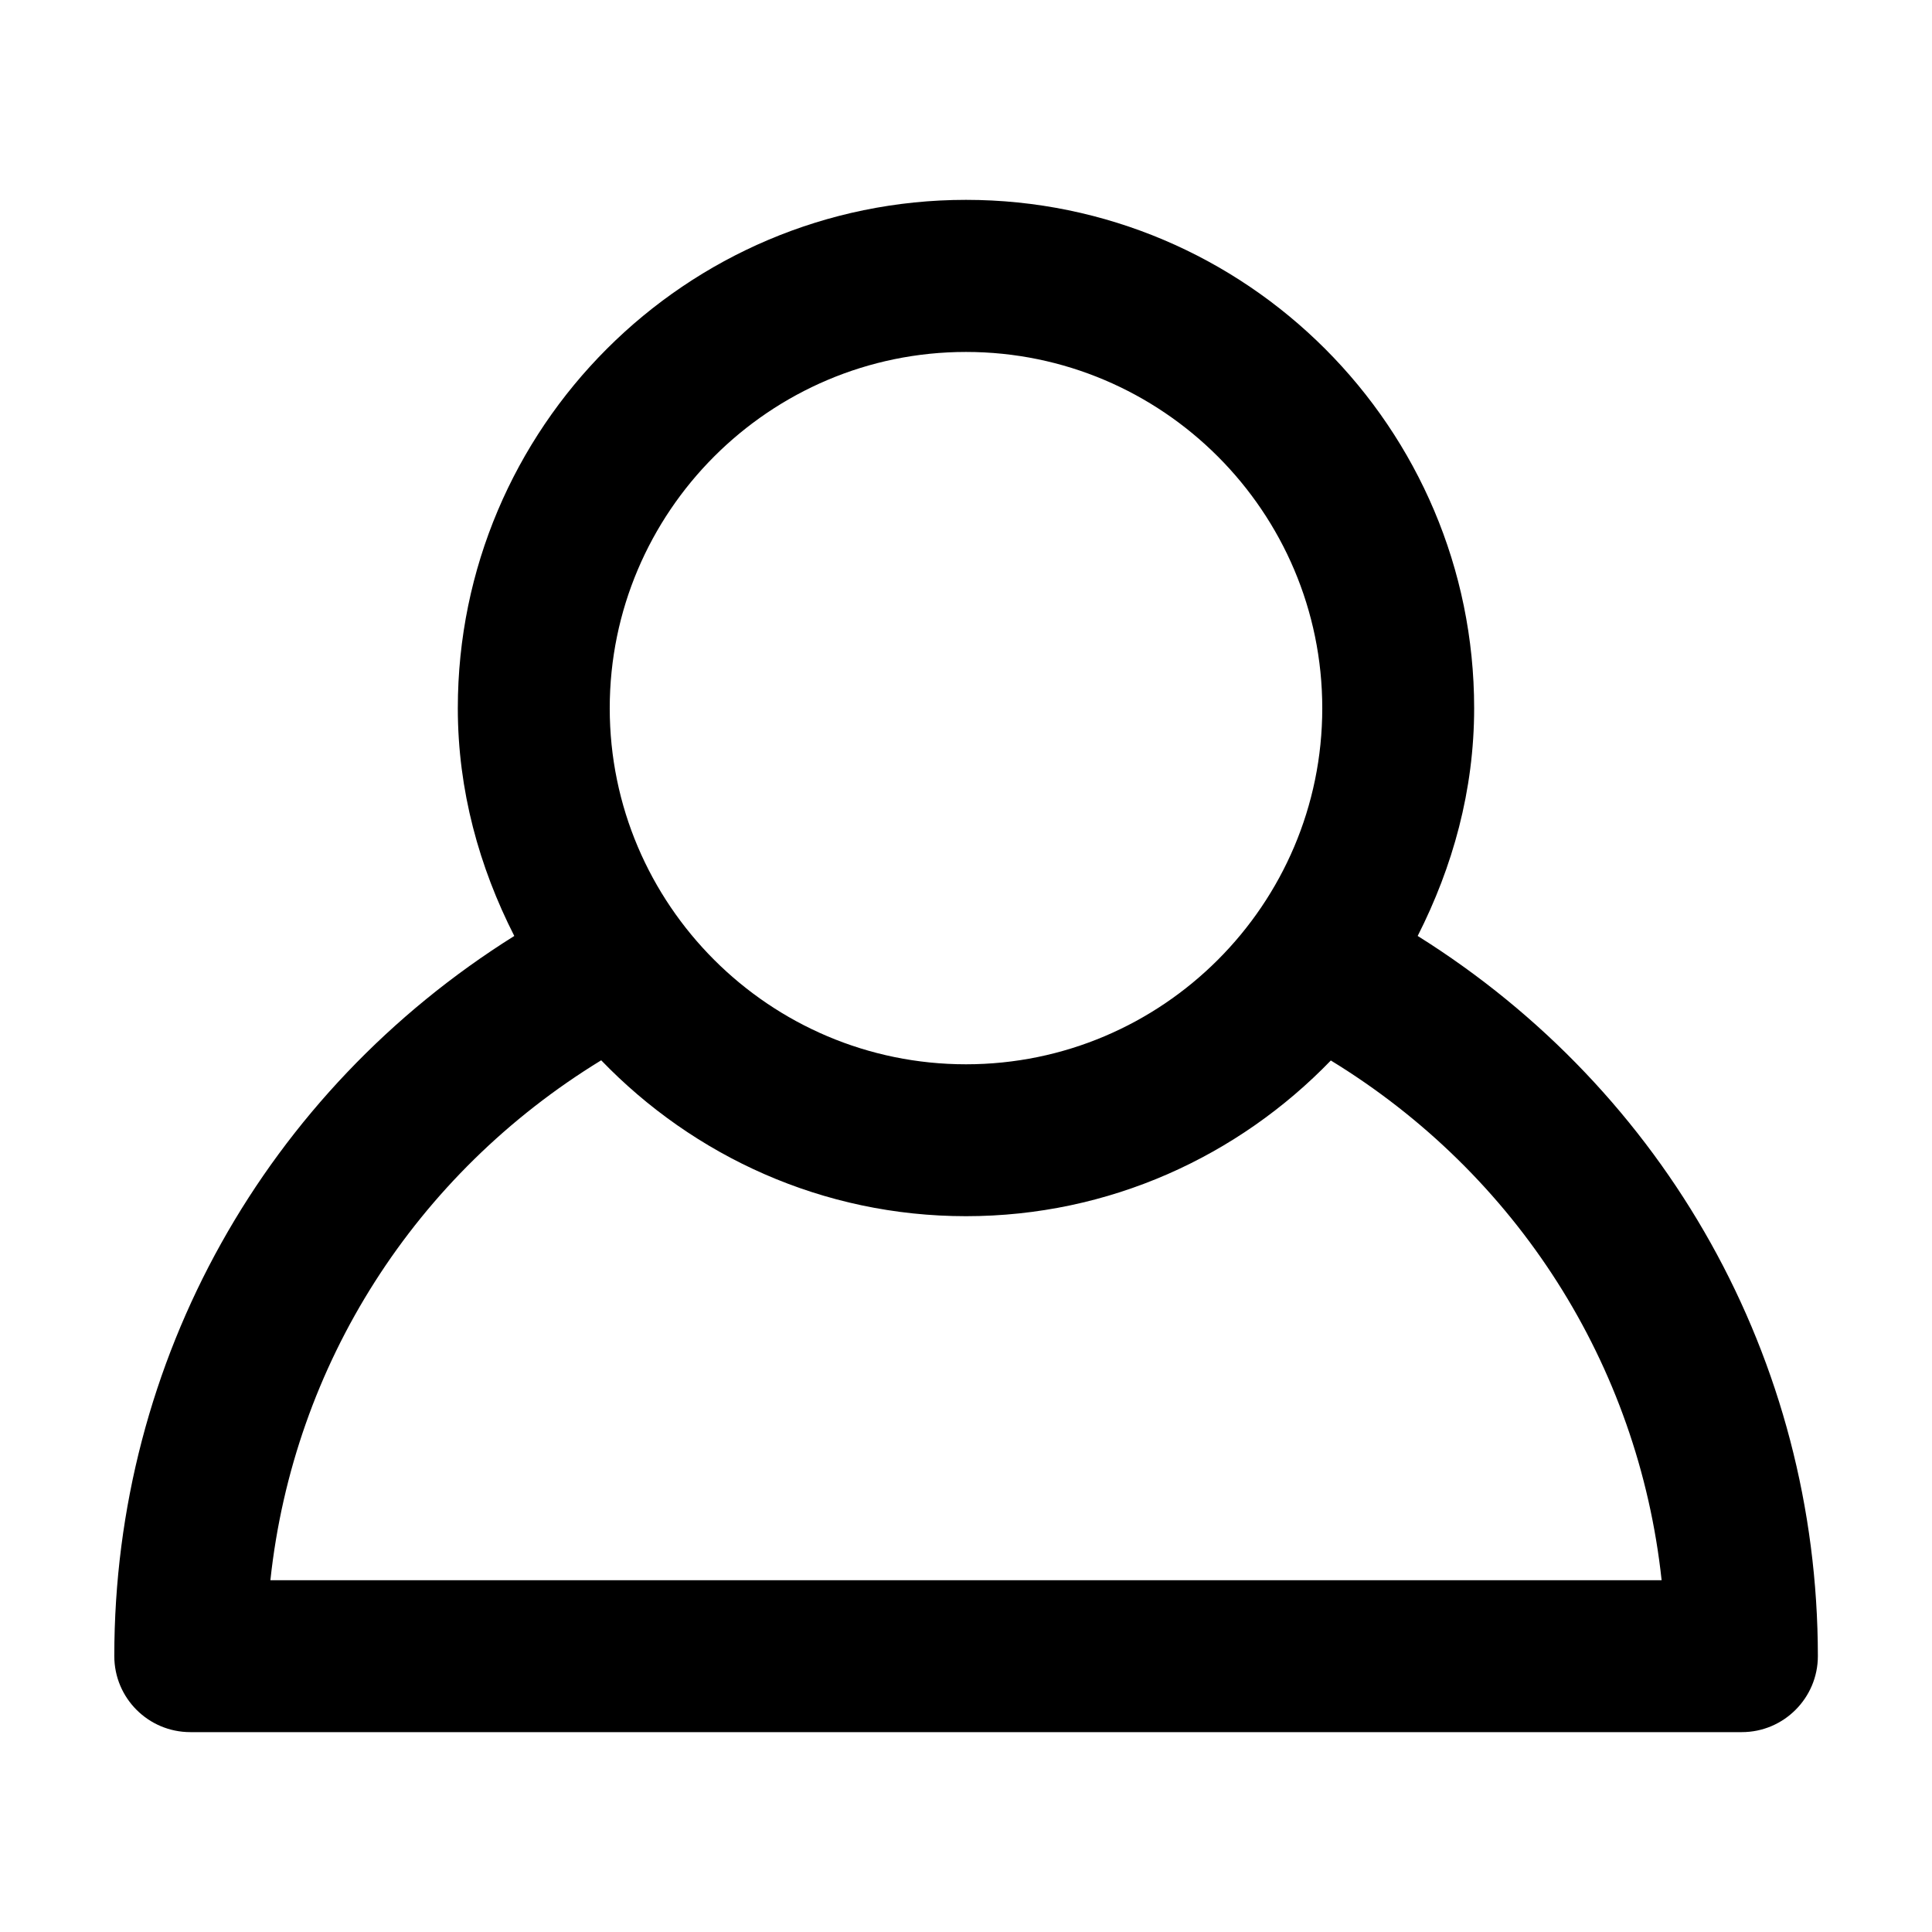 <?xml version="1.0" encoding="UTF-8"?>
<!-- Uploaded to: ICON Repo, www.svgrepo.com, Generator: ICON Repo Mixer Tools -->
<svg fill="#000000" width="800px" height="800px" version="1.1" viewBox="144 144 512 512" xmlns="http://www.w3.org/2000/svg">
 <path d="m519.7 392.04c9.27-18.289 14.965-38.543 14.965-60.355 0-74.312-60.406-134.72-134.67-134.72s-134.67 60.406-134.67 134.72c0 21.816 5.691 42.117 14.965 60.355-65.699 41.16-106 112.25-106 190.84 0 11.133 9.02 20.152 20.152 20.152h411.16c11.133 0 20.152-9.07 20.152-20.152-0.051-78.598-40.309-149.68-106.05-190.84zm-119.7-154.77c52.043 0 94.414 42.371 94.414 94.414 0 52.043-42.371 94.363-94.414 94.363s-94.414-42.32-94.414-94.363c0-52.047 42.367-94.414 94.414-94.414zm-184.34 325.46c6.144-57.184 38.391-107.61 87.664-137.74 24.48 25.391 58.691 41.312 96.68 41.312 37.984 0 72.195-15.922 96.68-41.262 49.273 30.129 81.516 80.559 87.664 137.74h-368.69z"/>
</svg>